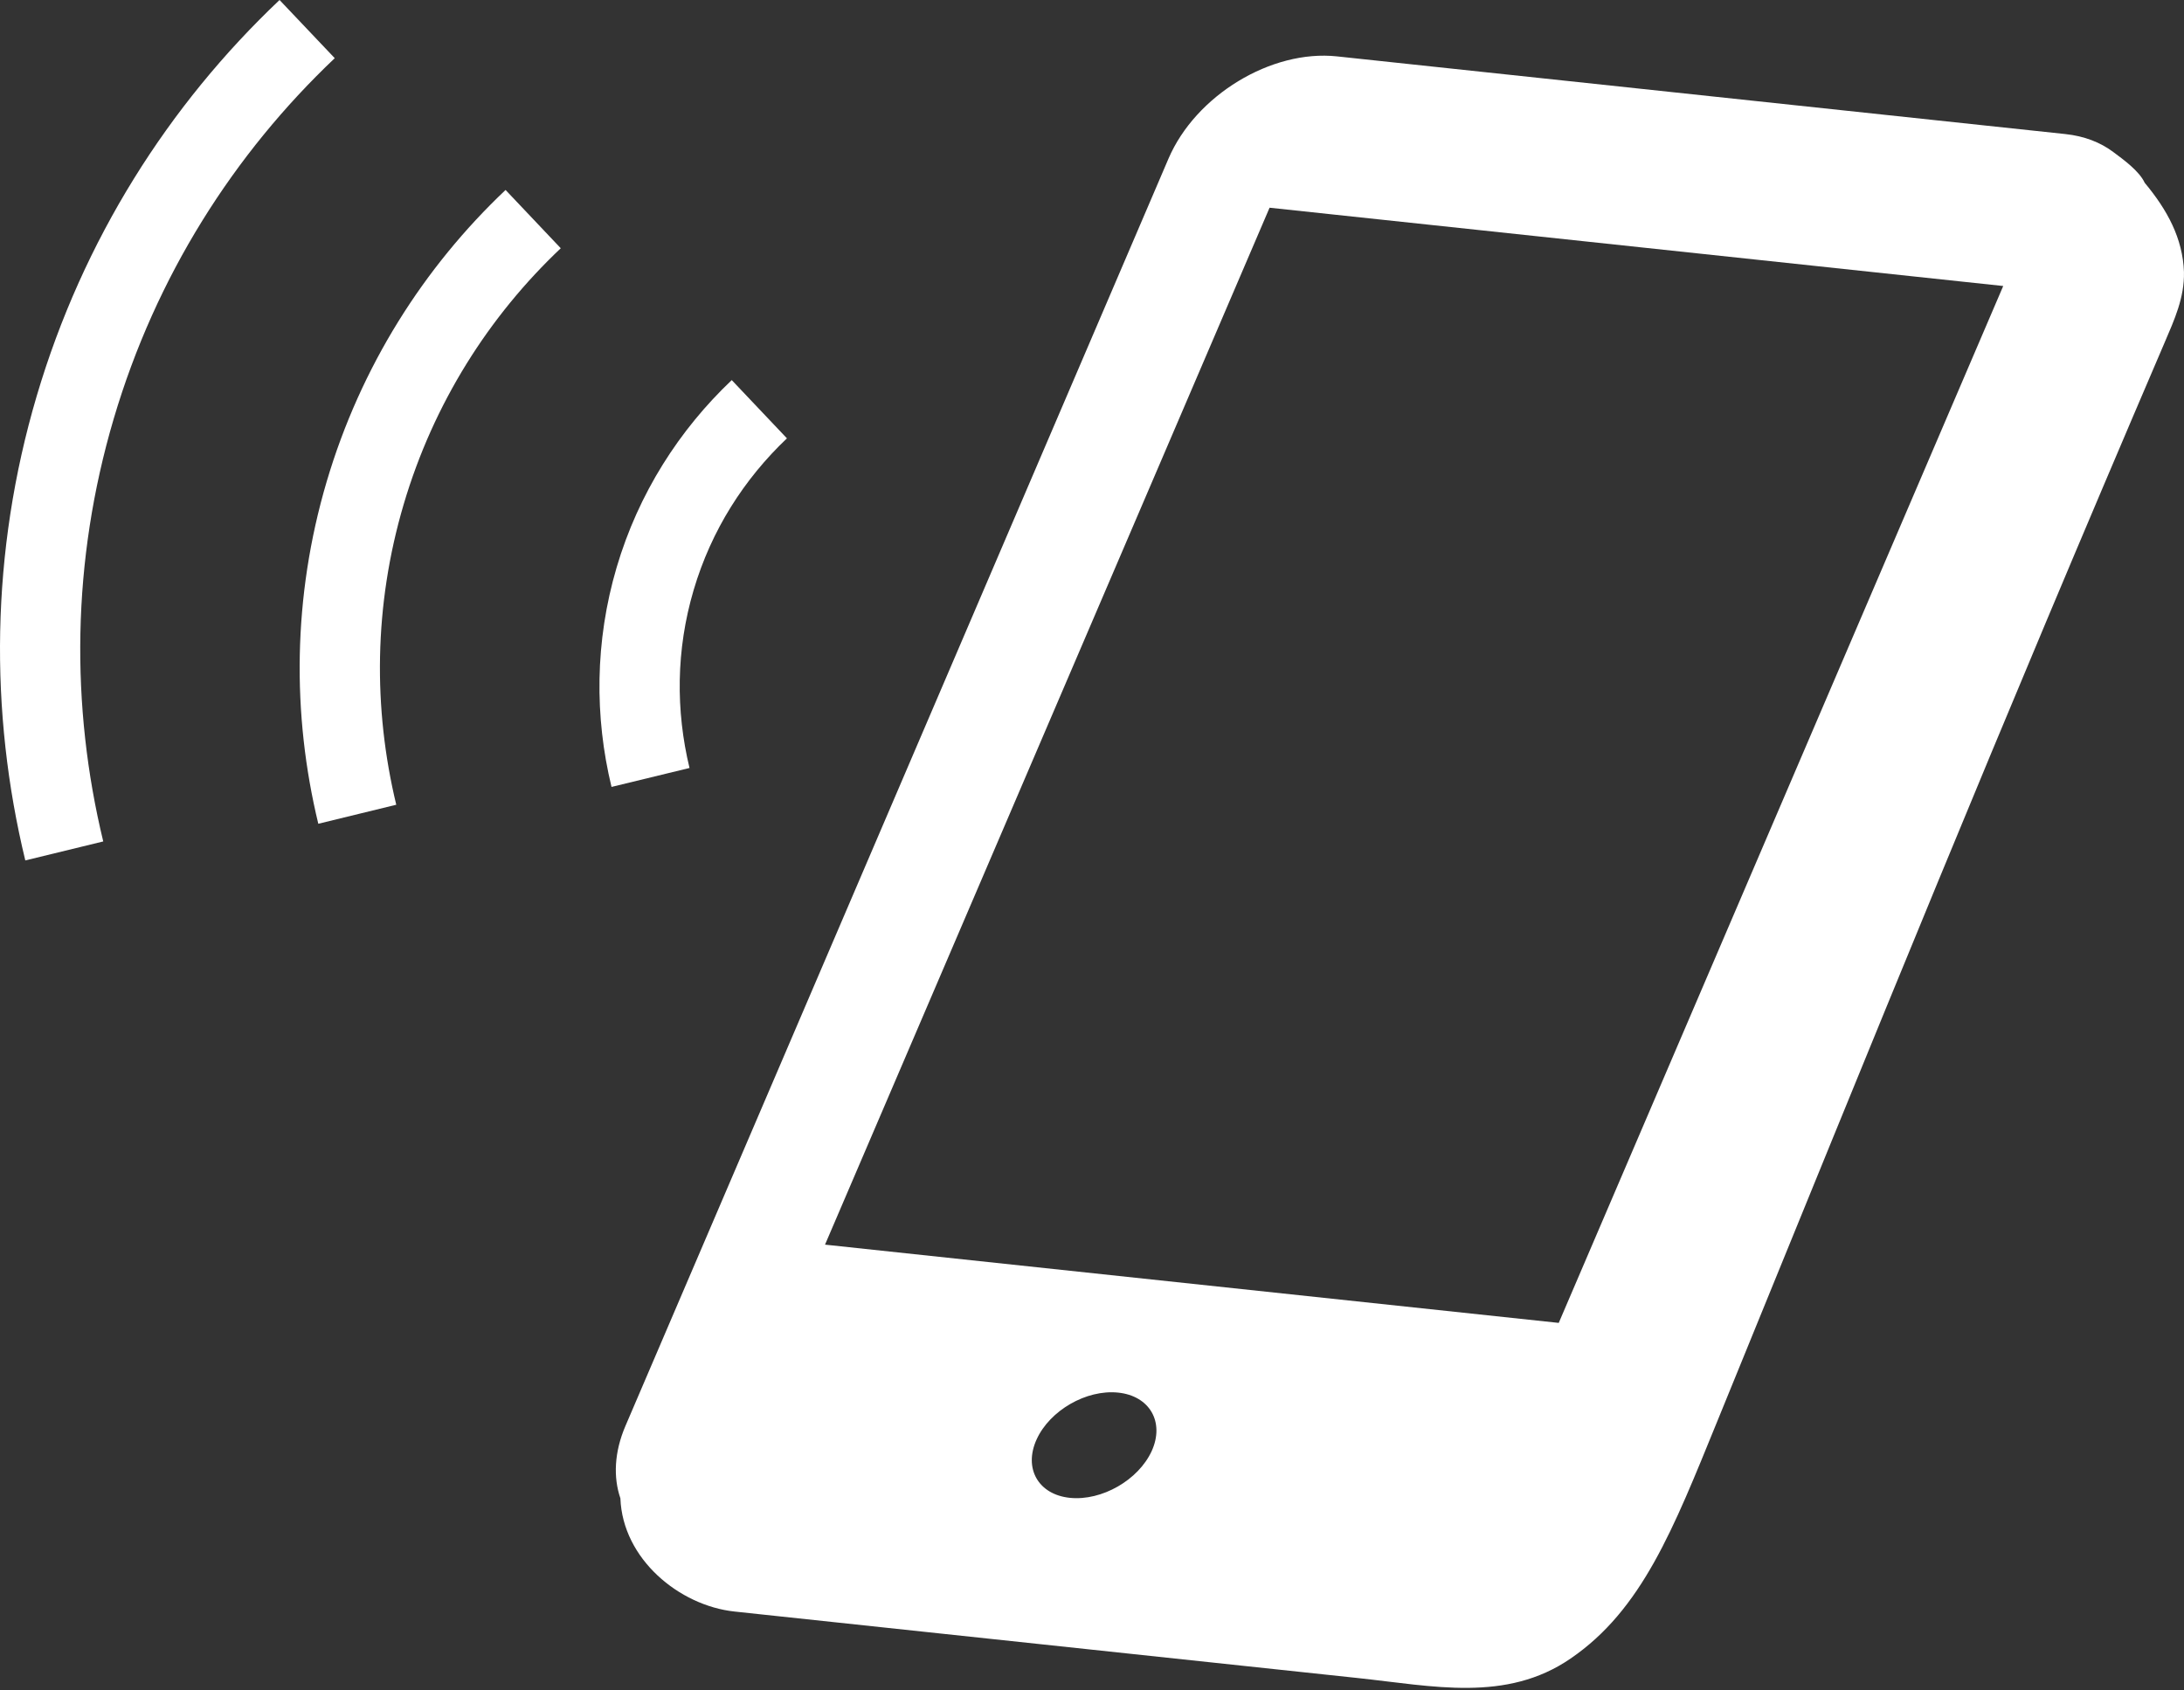 <svg width="62" height="48" viewBox="0 0 62 48" fill="none" xmlns="http://www.w3.org/2000/svg">
<rect x="0" y="0" width="62" height="48" fill="#333333" stroke="none"/>
<path d="M60.885 5.191C60.73 4.857 60.289 4.537 59.986 4.312C59.979 4.302 59.971 4.293 59.965 4.284C59.971 4.292 59.976 4.301 59.982 4.309C59.624 4.043 59.171 3.864 58.634 3.807L37.954 1.601C36.09 1.402 33.943 2.708 33.172 4.503L17.756 40.488C17.437 41.232 17.407 41.948 17.612 42.545C17.675 44.264 19.28 45.592 20.852 45.76C21.123 45.789 21.394 45.817 21.665 45.847C23.181 46.008 24.695 46.169 26.209 46.332C30.321 46.77 34.431 47.208 38.542 47.648C40.674 47.875 42.758 48.35 44.586 47.095C46.615 45.707 47.504 43.413 48.74 40.384C53.376 29.023 56.623 20.988 61.454 9.717C61.727 9.078 62.014 8.454 61.999 7.725C61.999 7.724 61.999 7.725 61.999 7.724C61.965 6.768 61.526 5.961 60.885 5.191ZM32.695 41.202C32.318 42.027 31.277 42.623 30.376 42.532C29.477 42.441 29.052 41.697 29.428 40.872C29.803 40.049 30.838 39.452 31.738 39.543C32.636 39.633 33.068 40.38 32.695 41.202ZM44.25 37.564L23.421 35.342L36.041 5.898L56.868 8.121L44.25 37.564Z" fill="white"/>
<path d="M9.503 1.652L7.936 0C4.789 2.98 2.355 6.802 1.042 11.245C-0.272 15.693 -0.301 20.219 0.718 24.432L2.931 23.893C2.003 20.055 2.031 15.943 3.228 11.891C4.424 7.842 6.638 4.369 9.503 1.652Z" fill="white"/>
<path d="M9.273 13.678C8.307 16.951 8.285 20.286 9.036 23.391L11.249 22.851C10.591 20.12 10.61 17.198 11.459 14.323C12.309 11.445 13.881 8.979 15.919 7.049L14.352 5.394C12.034 7.589 10.242 10.401 9.273 13.678Z" fill="white"/>
<path d="M19.691 16.755C20.194 15.051 21.128 13.598 22.34 12.447L20.773 10.793C19.288 12.202 18.128 14.002 17.506 16.109C16.885 18.214 16.878 20.357 17.36 22.345L19.574 21.807C19.183 20.184 19.188 18.457 19.691 16.755Z" fill="white"/>
</svg>
